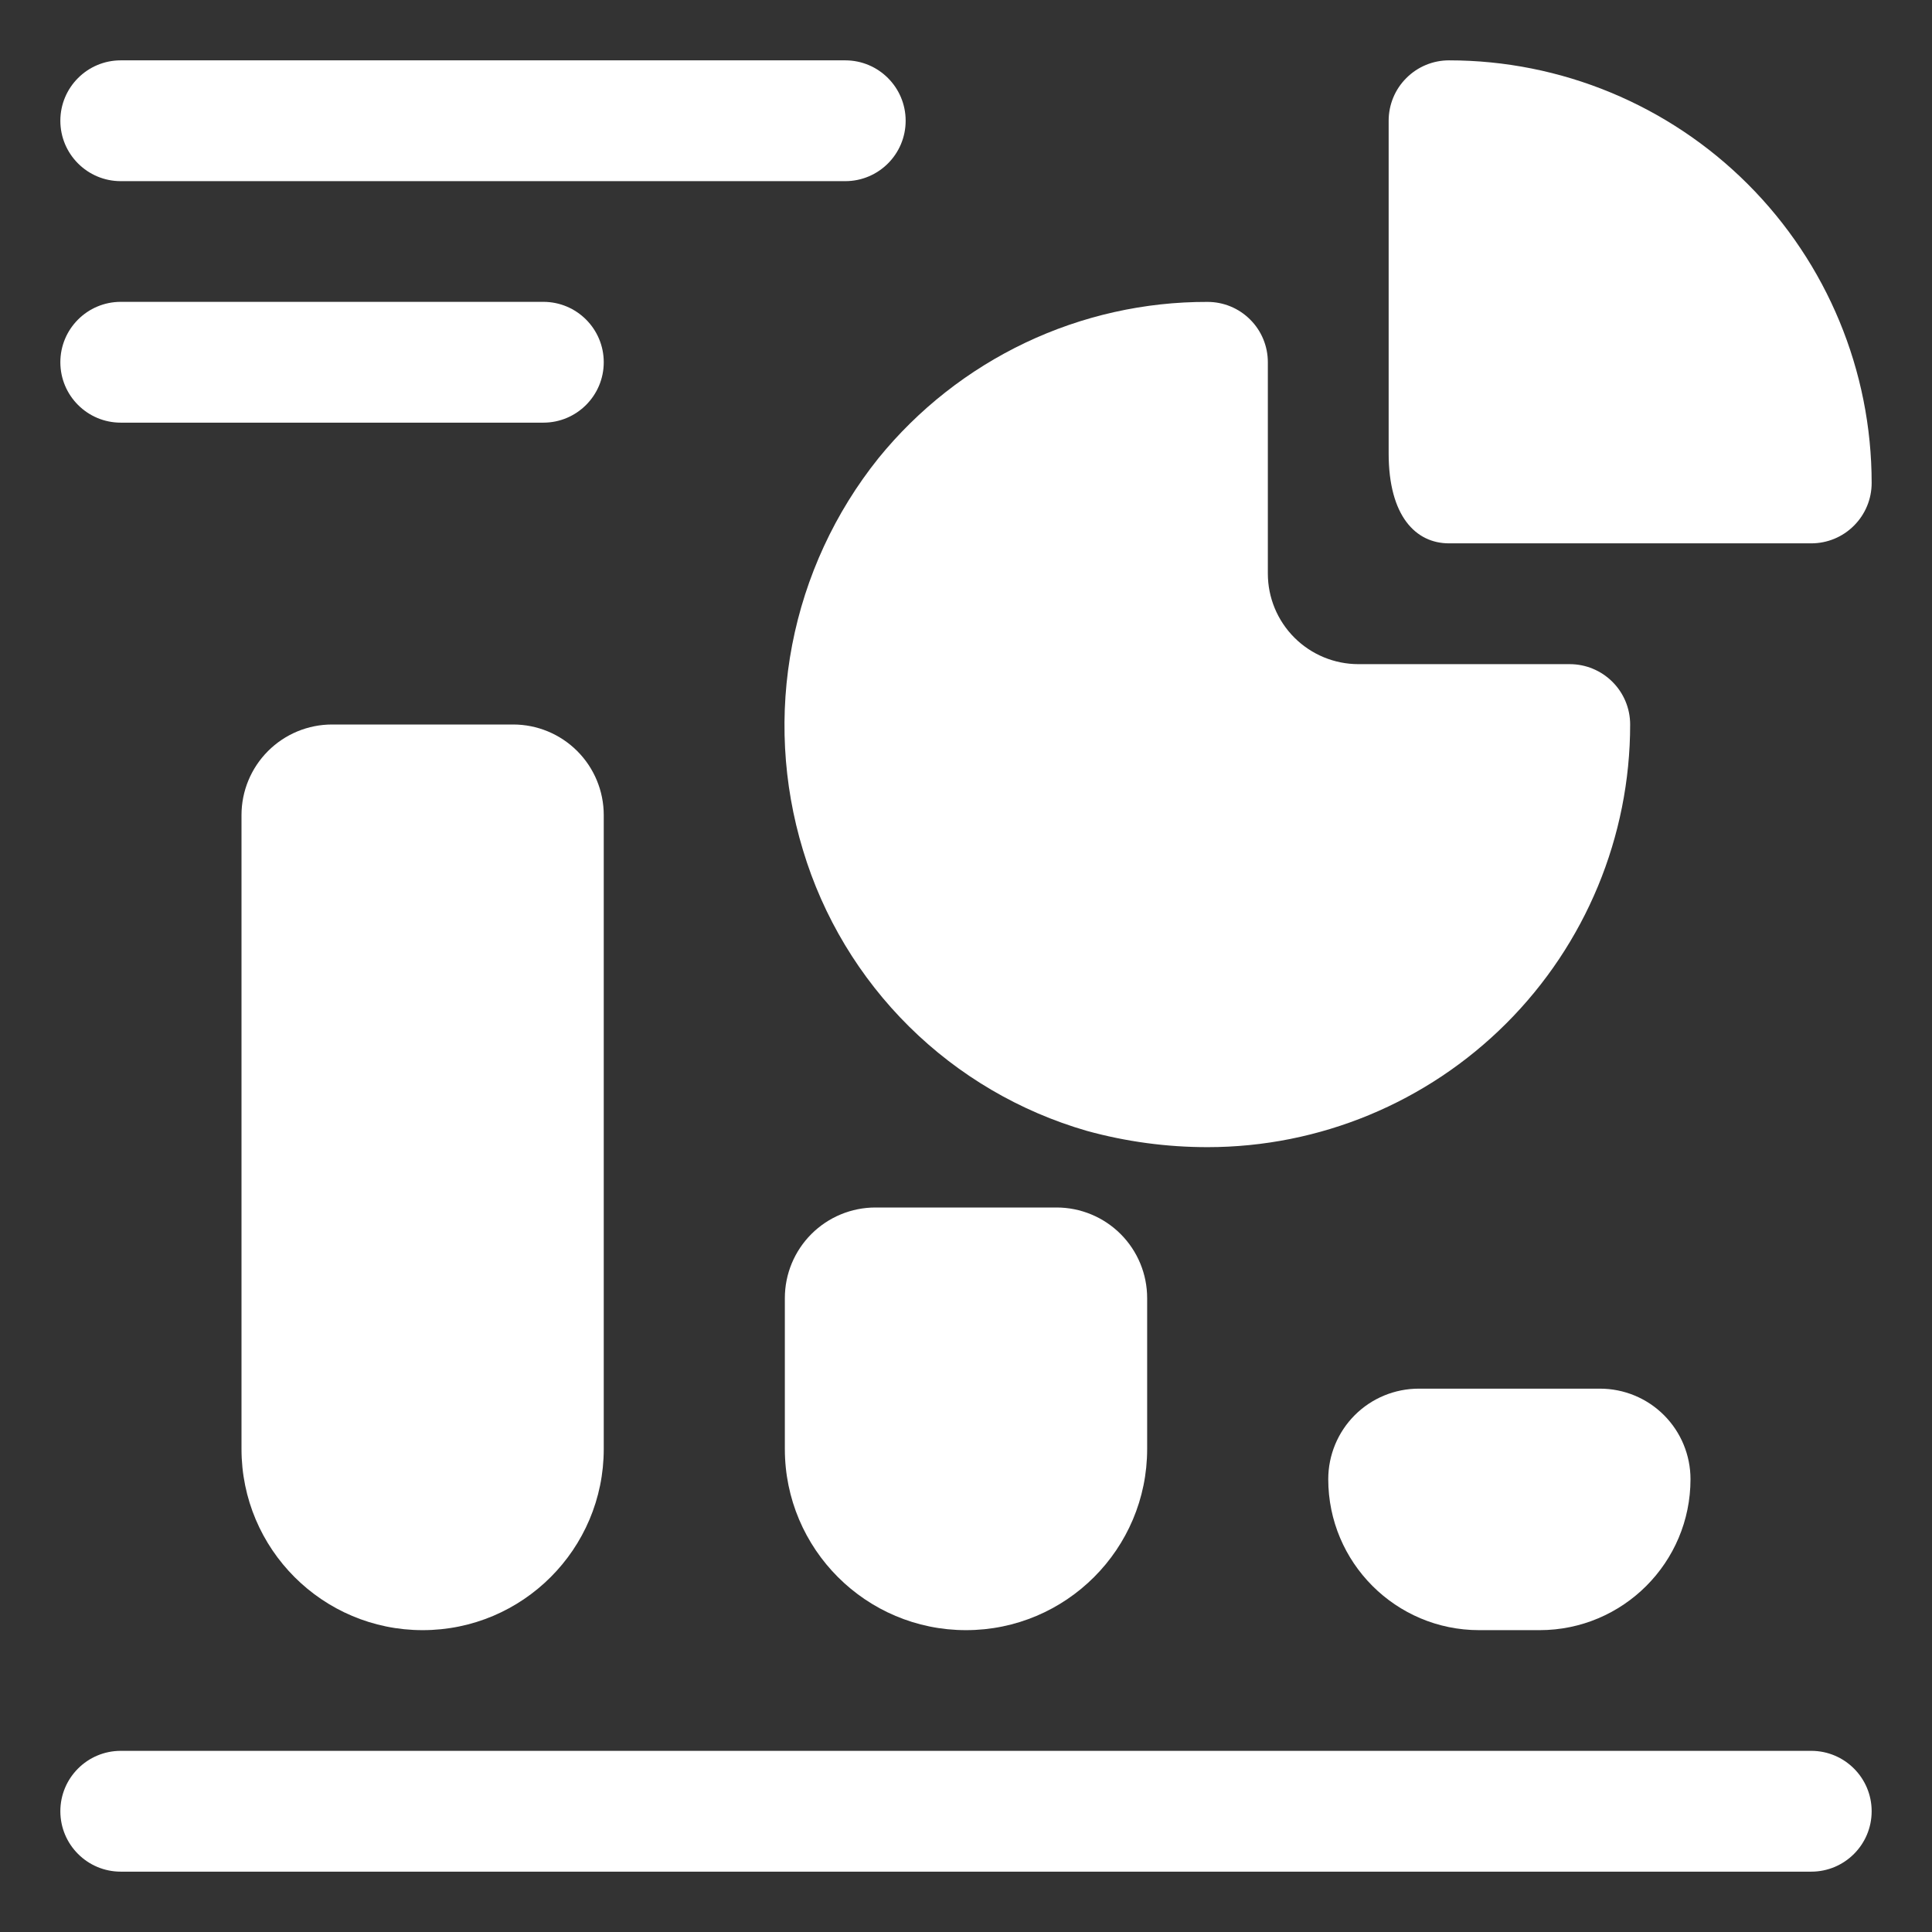 <svg width="34" height="34" viewBox="0 0 34 34" fill="none" xmlns="http://www.w3.org/2000/svg">
<rect x="0" y="0" width="34" height="34" fill="#333333" stroke="none"/>
<path d="M1.062 31.875C1.062 31.288 1.538 30.812 2.125 30.812H31.875C32.462 30.812 32.938 31.288 32.938 31.875C32.938 32.462 32.462 32.938 31.875 32.938H2.125C1.538 32.938 1.062 32.462 1.062 31.875Z" fill="white"/>
<path d="M5.844 12.75C5.421 12.75 5.016 12.918 4.717 13.217C4.418 13.516 4.25 13.921 4.25 14.344V25.5C4.25 27.26 5.677 28.688 7.438 28.688C9.198 28.688 10.625 27.26 10.625 25.5V14.344C10.625 13.921 10.457 13.516 10.158 13.217C9.859 12.918 9.454 12.75 9.031 12.75H5.844Z" fill="white"/>
<path d="M15.406 21.25C14.984 21.25 14.578 21.418 14.279 21.717C13.98 22.016 13.812 22.421 13.812 22.844V25.5C13.812 27.26 15.24 28.688 17 28.688C18.76 28.688 20.188 27.26 20.188 25.5V22.844C20.188 22.421 20.02 22.016 19.721 21.717C19.422 21.418 19.016 21.25 18.594 21.25H15.406Z" fill="white"/>
<path d="M24.969 24.438C24.546 24.438 24.141 24.605 23.842 24.904C23.543 25.203 23.375 25.609 23.375 26.031C23.375 27.498 24.564 28.688 26.031 28.688H27.094C28.561 28.688 29.75 27.498 29.75 26.031C29.75 25.609 29.582 25.203 29.283 24.904C28.984 24.605 28.579 24.438 28.156 24.438H24.969Z" fill="white"/>
<path d="M14.131 14.96C14.484 16.135 15.127 17.203 15.999 18.066C16.871 18.929 17.946 19.56 19.125 19.901C19.817 20.092 20.532 20.188 21.25 20.188C23.223 20.188 25.114 19.404 26.509 18.009C27.904 16.614 28.688 14.723 28.688 12.75C28.688 12.468 28.576 12.198 28.376 11.999C28.177 11.8 27.907 11.688 27.625 11.688H23.906C23.484 11.688 23.078 11.52 22.779 11.221C22.48 10.922 22.312 10.517 22.312 10.094V6.375C22.312 6.093 22.201 5.823 22.001 5.624C21.802 5.424 21.532 5.313 21.25 5.313C20.141 5.31 19.045 5.556 18.043 6.032C17.041 6.509 16.158 7.203 15.459 8.064C14.694 9.019 14.173 10.146 13.941 11.348C13.71 12.549 13.775 13.789 14.131 14.96Z" fill="white"/>
<path d="M25.5 9.562H31.875C32.157 9.562 32.427 9.451 32.626 9.251C32.826 9.052 32.938 8.782 32.938 8.5C32.938 6.527 32.154 4.636 30.759 3.241C29.364 1.846 27.473 1.062 25.5 1.062C25.218 1.062 24.948 1.174 24.749 1.374C24.549 1.573 24.438 1.843 24.438 2.125V7.979C24.438 9.084 24.916 9.562 25.5 9.562Z" fill="white"/>
<path d="M1.062 2.125C1.062 1.538 1.538 1.062 2.125 1.062H14.875C15.462 1.062 15.938 1.538 15.938 2.125C15.938 2.712 15.462 3.188 14.875 3.188H2.125C1.538 3.188 1.062 2.712 1.062 2.125Z" fill="white"/>
<path d="M1.062 6.375C1.062 5.788 1.538 5.312 2.125 5.312H9.562C10.149 5.312 10.625 5.788 10.625 6.375C10.625 6.962 10.149 7.438 9.562 7.438H2.125C1.538 7.438 1.062 6.962 1.062 6.375Z" fill="white"/>
</svg>
